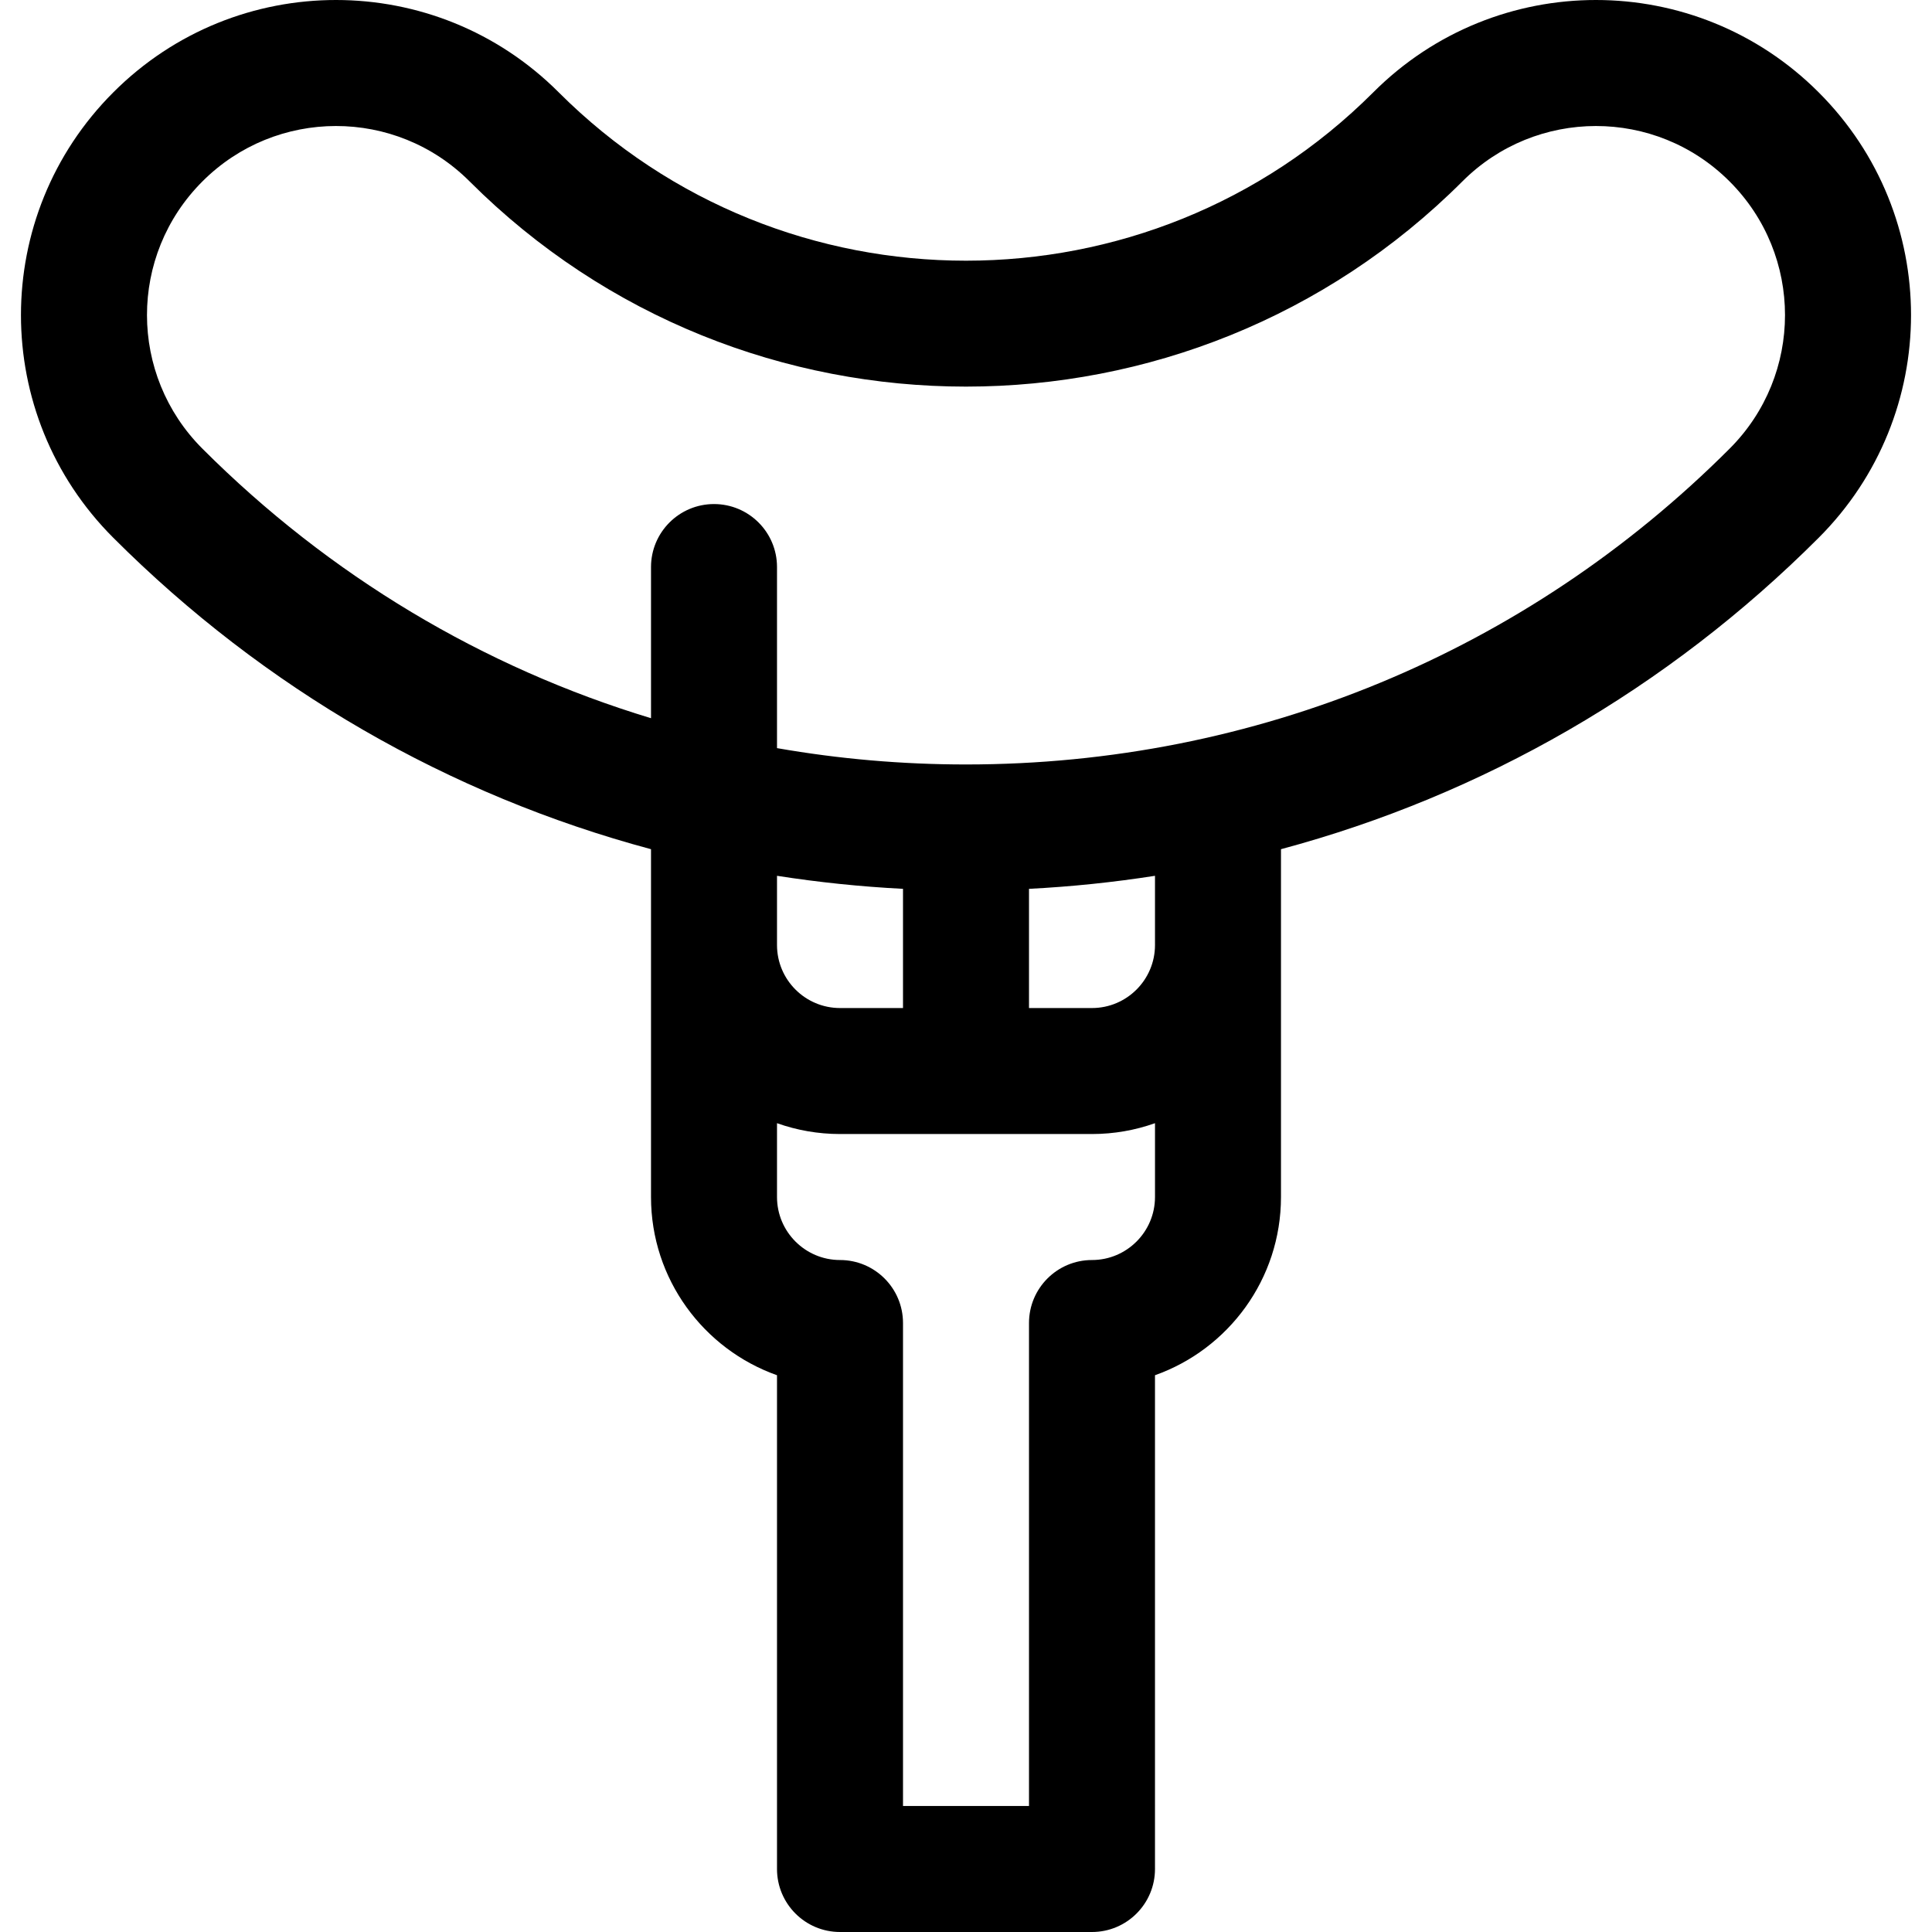 <?xml version="1.0" encoding="iso-8859-1"?>
<!-- Uploaded to: SVG Repo, www.svgrepo.com, Generator: SVG Repo Mixer Tools -->
<svg fill="#000000" height="800px" width="800px" version="1.1" id="Layer_1" xmlns="http://www.w3.org/2000/svg" xmlns:xlink="http://www.w3.org/1999/xlink" 
	 viewBox="0 0 512.001 512.001" xml:space="preserve">
<g>
	<g>
		<path d="M481.978,24.483c-32.589-32.63-85.443-32.653-118.045-0.011c-59.514,59.486-156.352,59.484-215.854,0.011
			C115.49-8.146,62.636-8.171,30.033,24.47c-32.628,32.608-32.642,85.427-0.006,118.045c40.097,40.107,89.051,68.206,142.497,82.531
			c0,22.051,0,75.714,0,92.18c0,21.767,13.956,40.334,33.39,47.225v130.855c0,9.22,7.475,16.695,16.695,16.695h66.78
			c9.22,0,16.695-7.475,16.695-16.695V364.451c19.434-6.889,33.39-25.458,33.39-47.225c0-16.476,0-70.099,0-92.18
			c53.445-14.325,102.399-42.422,142.492-82.526C514.587,109.921,514.617,57.1,481.978,24.483z M306.086,317.225
			c0,9.206-7.489,16.695-16.695,16.695c-9.22,0-16.695,7.475-16.695,16.695V478.61h-33.39V350.615
			c0-9.22-7.475-16.695-16.695-16.695c-9.206,0-16.695-7.489-16.695-16.695v-19.567c5.226,1.853,10.842,2.872,16.695,2.872h66.78
			c5.853,0,11.469-1.018,16.695-2.872V317.225z M205.916,250.445v-18.348c11,1.716,22.139,2.88,33.39,3.454v31.589h-16.695
			C213.404,267.14,205.916,259.652,205.916,250.445z M306.086,250.445c0,9.206-7.489,16.695-16.695,16.695h-16.695v-31.589
			c11.251-0.573,22.39-1.737,33.39-3.454V250.445z M458.359,118.907c-53.952,53.966-125.817,83.686-202.358,83.686
			c-16.973,0-33.715-1.469-50.085-4.332v-47.986c0-9.22-7.475-16.695-16.695-16.695s-16.695,7.475-16.695,16.695v40.057
			c-44.47-13.453-85.176-37.708-118.888-71.431c-19.533-19.519-19.63-51.196,0.01-70.825c19.501-19.526,51.206-19.624,70.817,0.011
			c36.264,36.246,83.896,54.371,131.533,54.369c47.638-0.001,95.279-18.126,131.55-54.379c19.501-19.525,51.207-19.624,70.817,0.012
			C477.937,67.648,477.947,99.332,458.359,118.907z"/>
	</g>
</g>
</svg>
